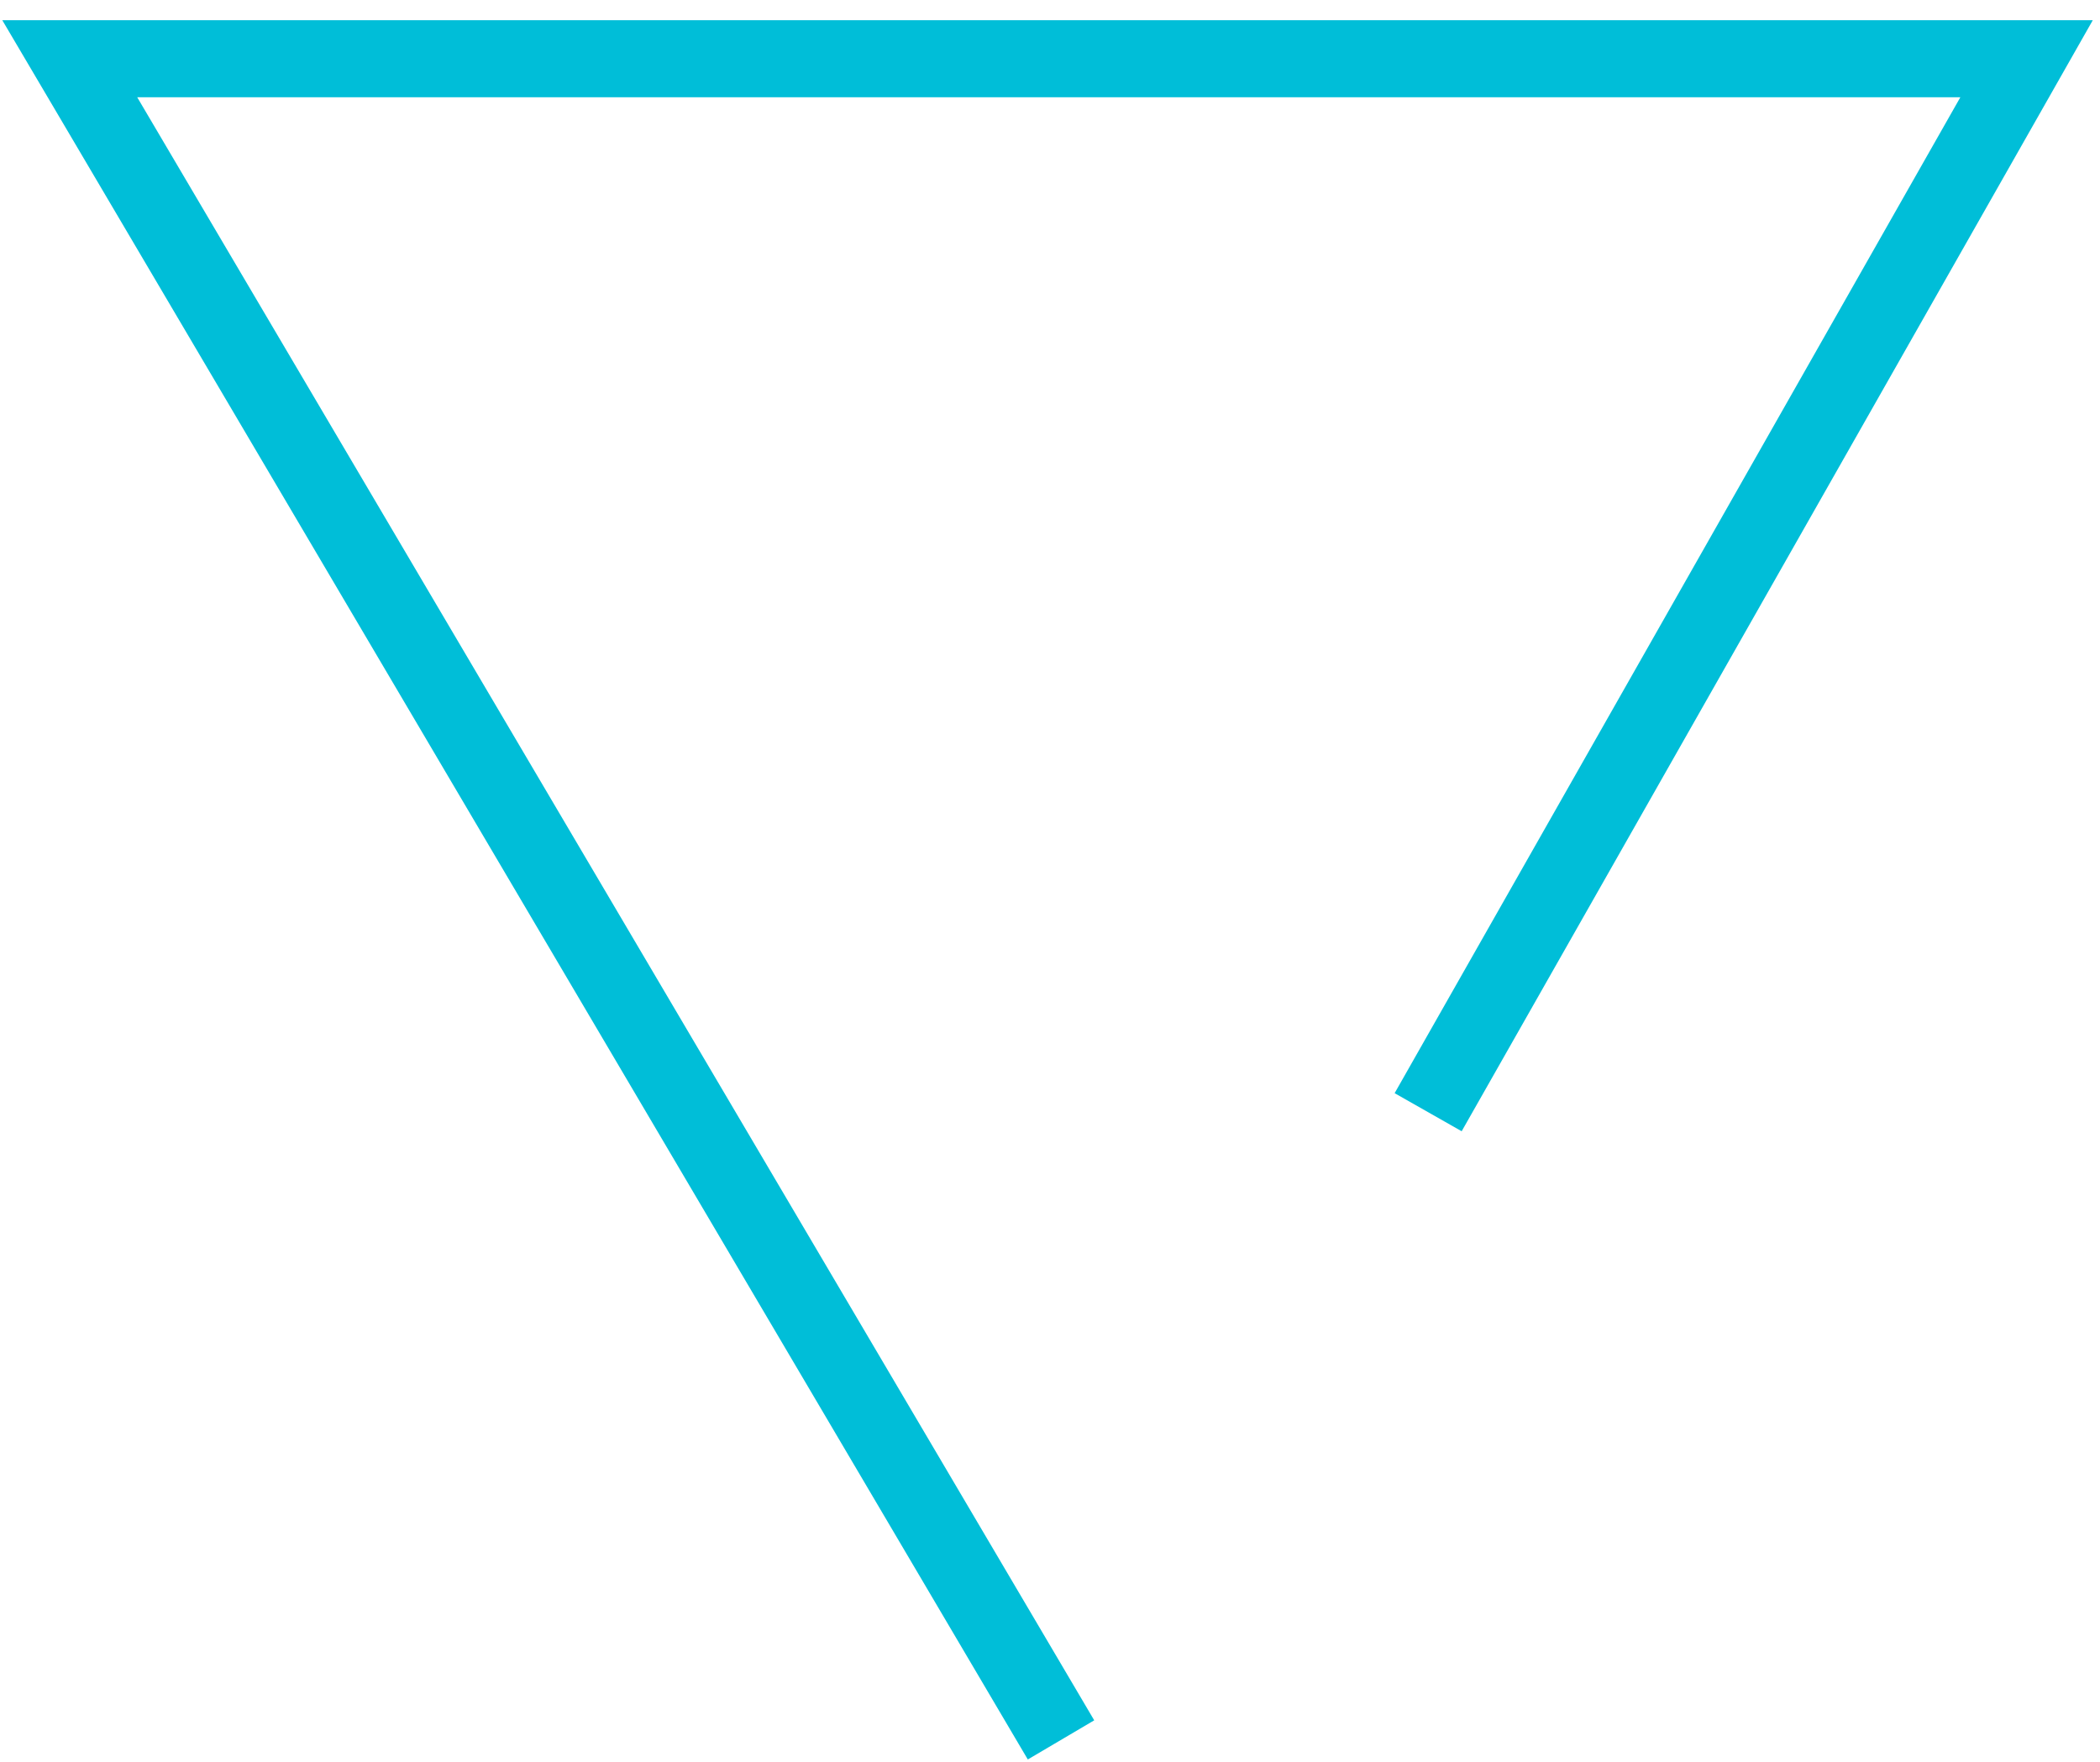 <?xml version="1.0" encoding="utf-8"?>
<!-- Generator: Adobe Illustrator 22.0.0, SVG Export Plug-In . SVG Version: 6.00 Build 0)  -->
<svg version="1.1" id="Layer_1" xmlns="http://www.w3.org/2000/svg" xmlns:xlink="http://www.w3.org/1999/xlink" x="0px" y="0px"
	 viewBox="0 0 57.2 48" style="enable-background:new 0 0 57.2 48;" xml:space="preserve">
<style type="text/css">
	.st0{fill:none;stroke:#00BED8;stroke-width:2.1;stroke-miterlimit:10;}
</style>
<polyline class="st0" points="28.9,47.4 1.9,1.6 55.2,1.6 38.9,30.3 "/>
</svg>

